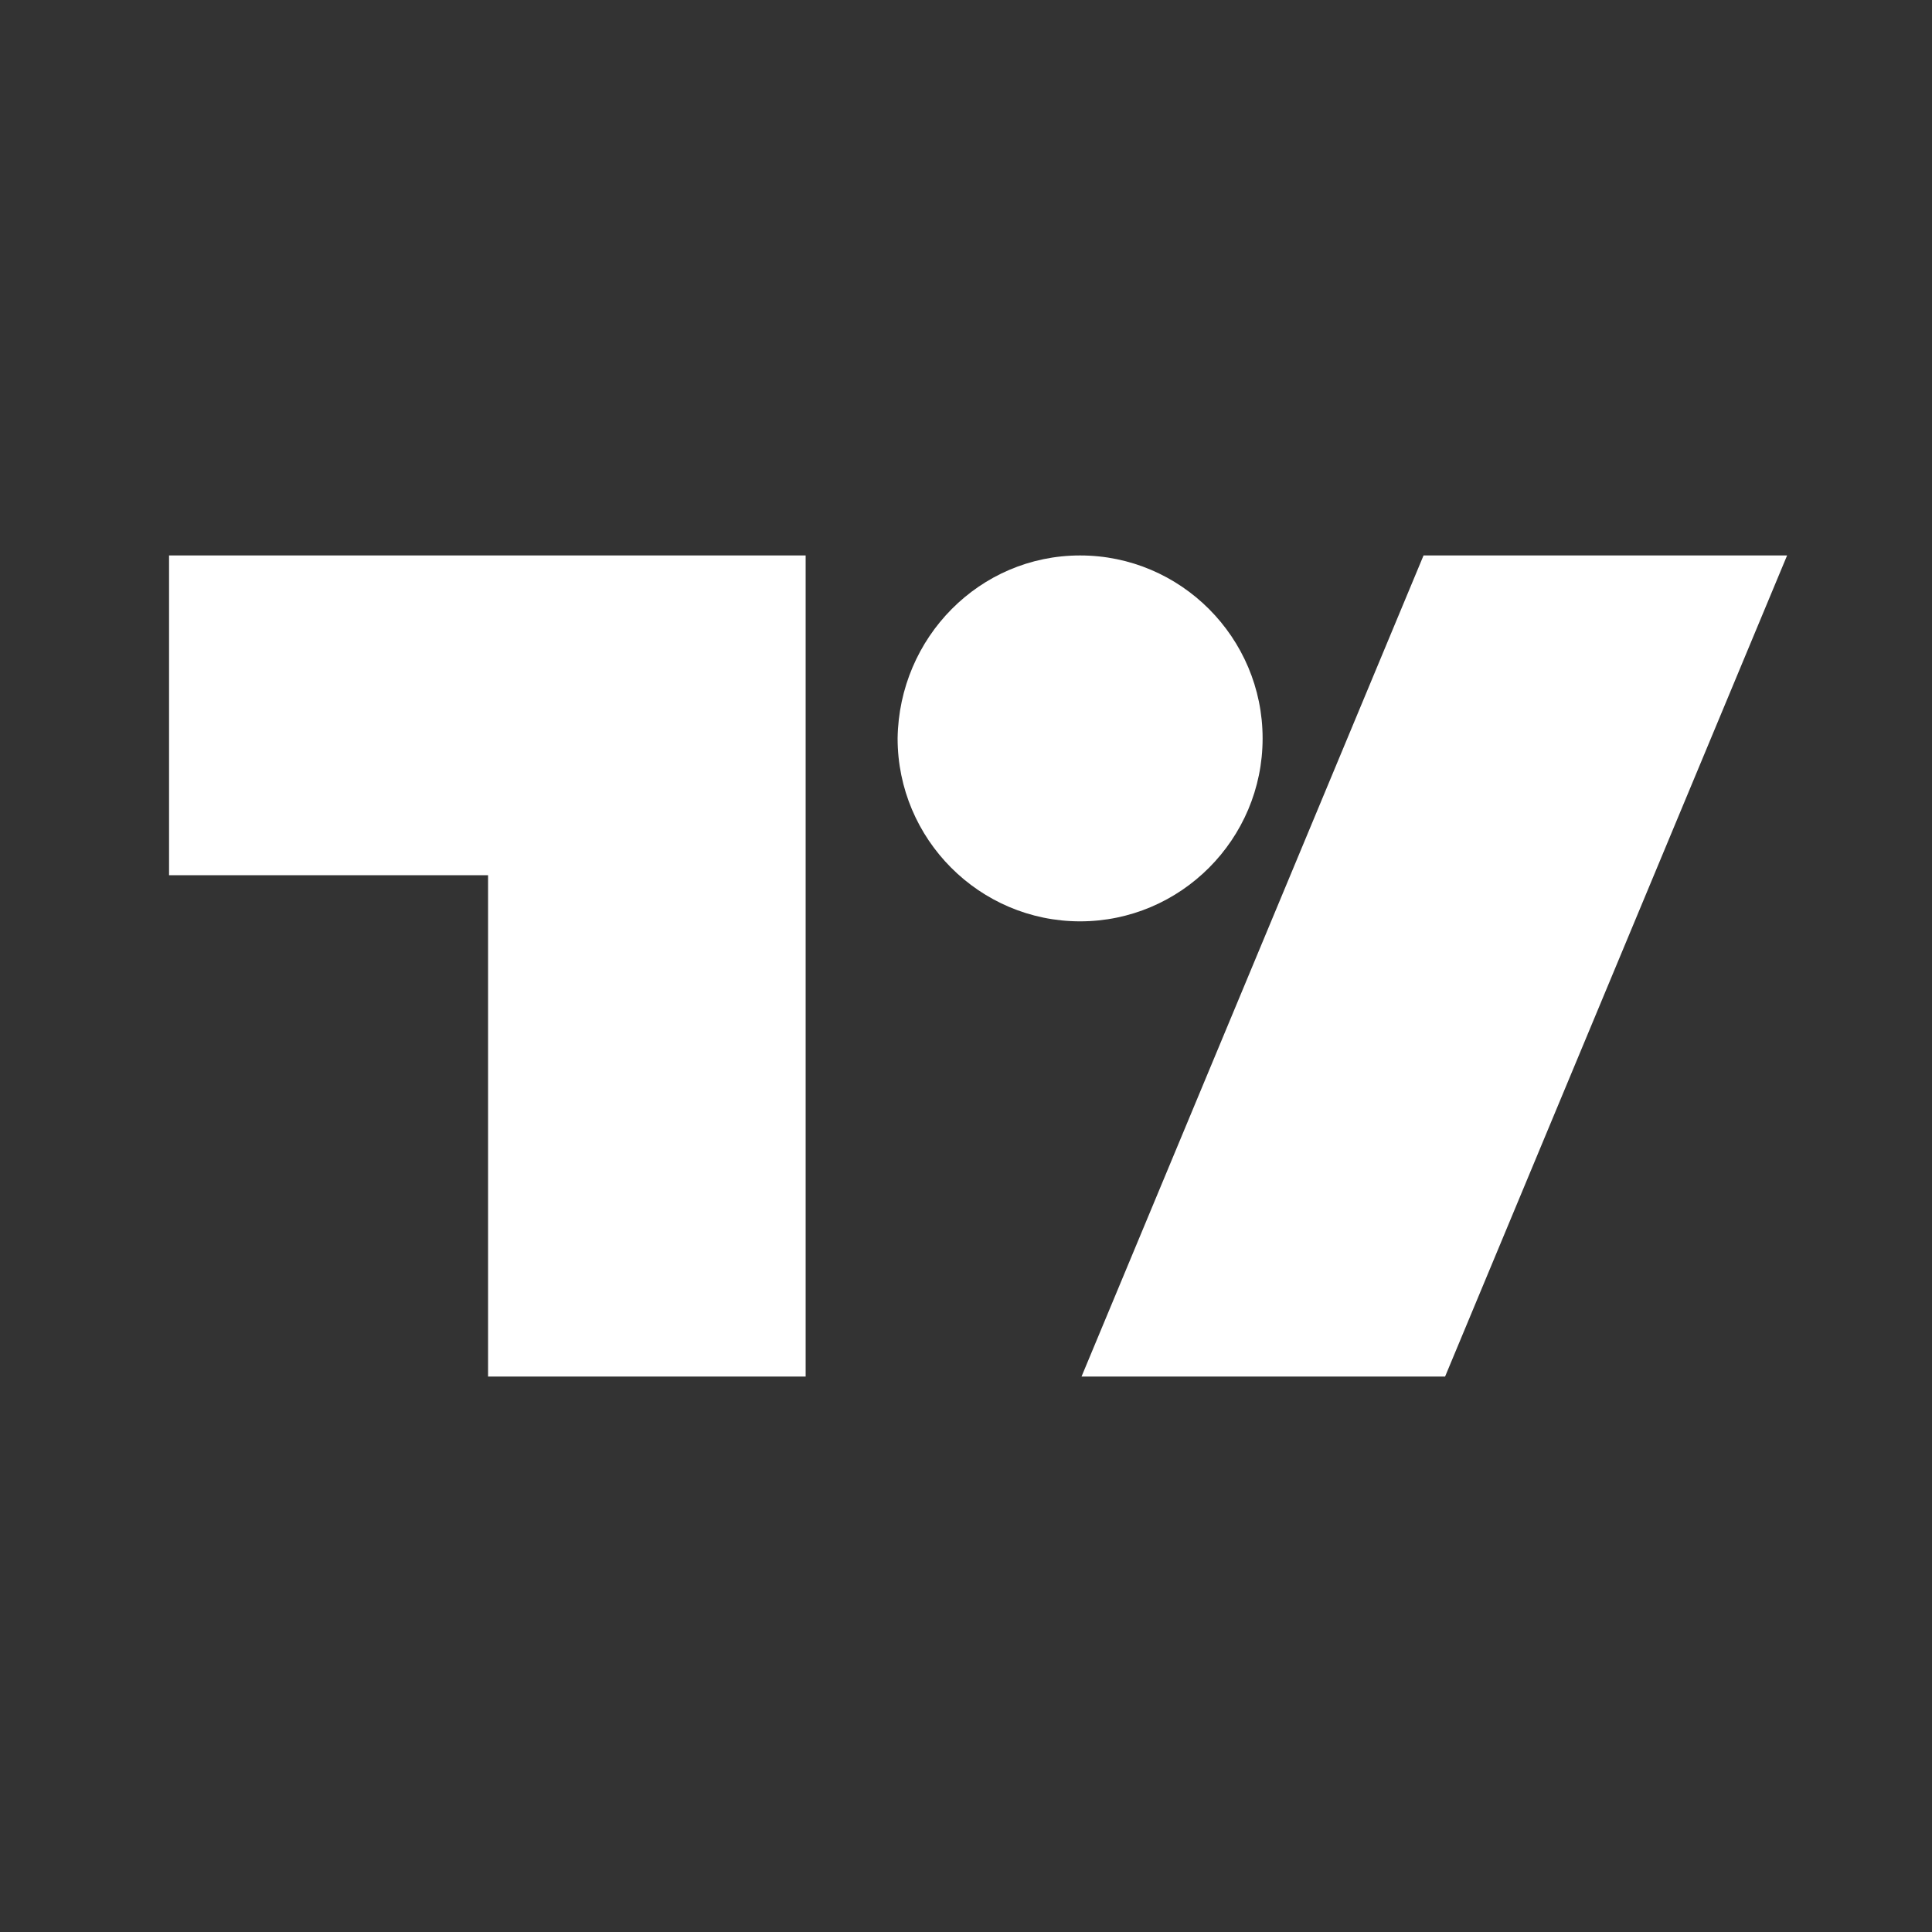 <?xml version="1.0" encoding="utf-8"?>
<svg xmlns="http://www.w3.org/2000/svg" fill="none" height="80" viewBox="0 0 80 80" width="80">
  <rect x="0" y="0" width="80" height="80" fill="#333333" stroke="none"/>
  <g clip-path="url(#clip0_23814_23327)">
    <path d="M33.419 57H20.21V36.242H7V23H33.36V57H33.419ZM59.838 57H44.784L58.946 23H74L59.838 57ZM44.725 23C48.89 23 52.282 26.4 52.282 30.575C52.282 34.751 48.89 38.151 44.725 38.151C40.559 38.151 37.168 34.751 37.168 30.575C37.227 26.4 40.559 23 44.725 23Z" fill="white"/>
  </g>
  <defs>
    <clipPath id="clip0_23814_23327">
      <rect fill="white" height="34" transform="translate(7 23)" width="67"/>
    </clipPath>
  </defs>
</svg>
